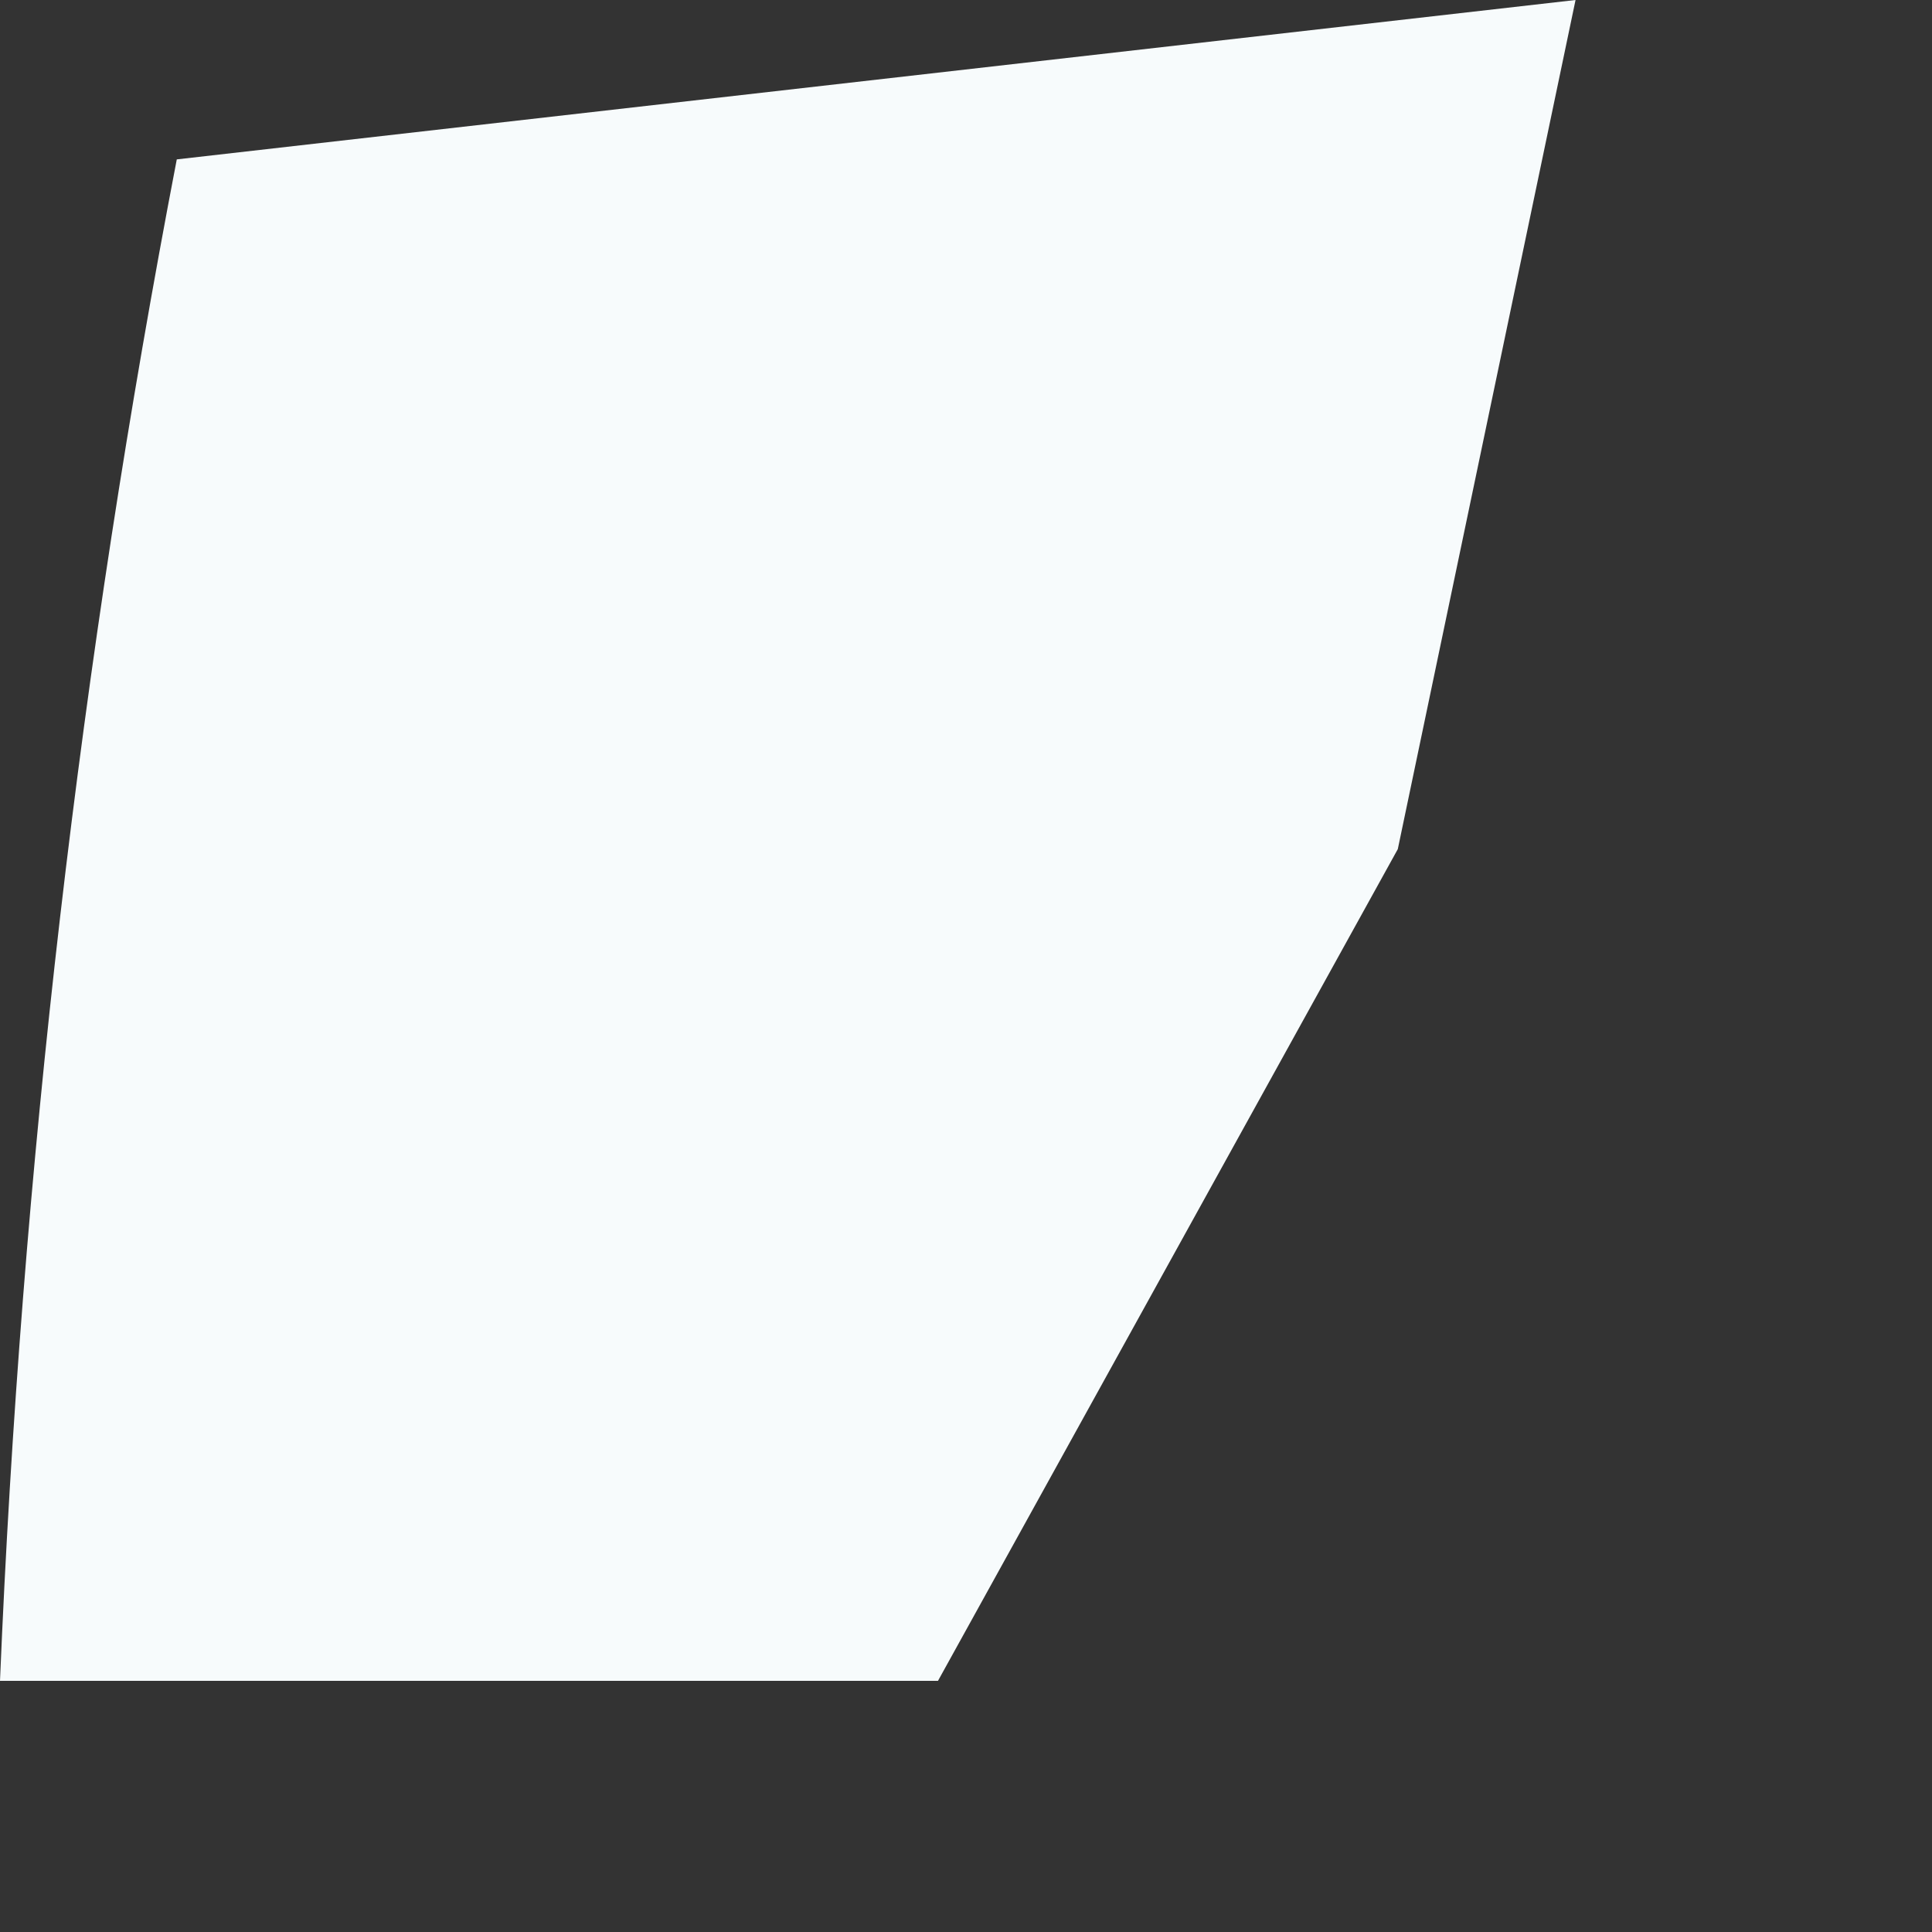 <?xml version="1.0" encoding="utf-8"?>
<svg xmlns="http://www.w3.org/2000/svg" fill="none" height="100%" overflow="visible" preserveAspectRatio="none" style="display: block;" viewBox="0 0 2 2" width="100%">
<rect x="0" y="0" width="2" height="2" fill="#333333" stroke="none"/>
<path d="M0.183 0.165C0.083 0.685 0.022 1.211 0 1.74H0.971L1.447 0.879L1.631 0L0.183 0.165Z" fill="#F7FBFC" id="Vector"/>
</svg>